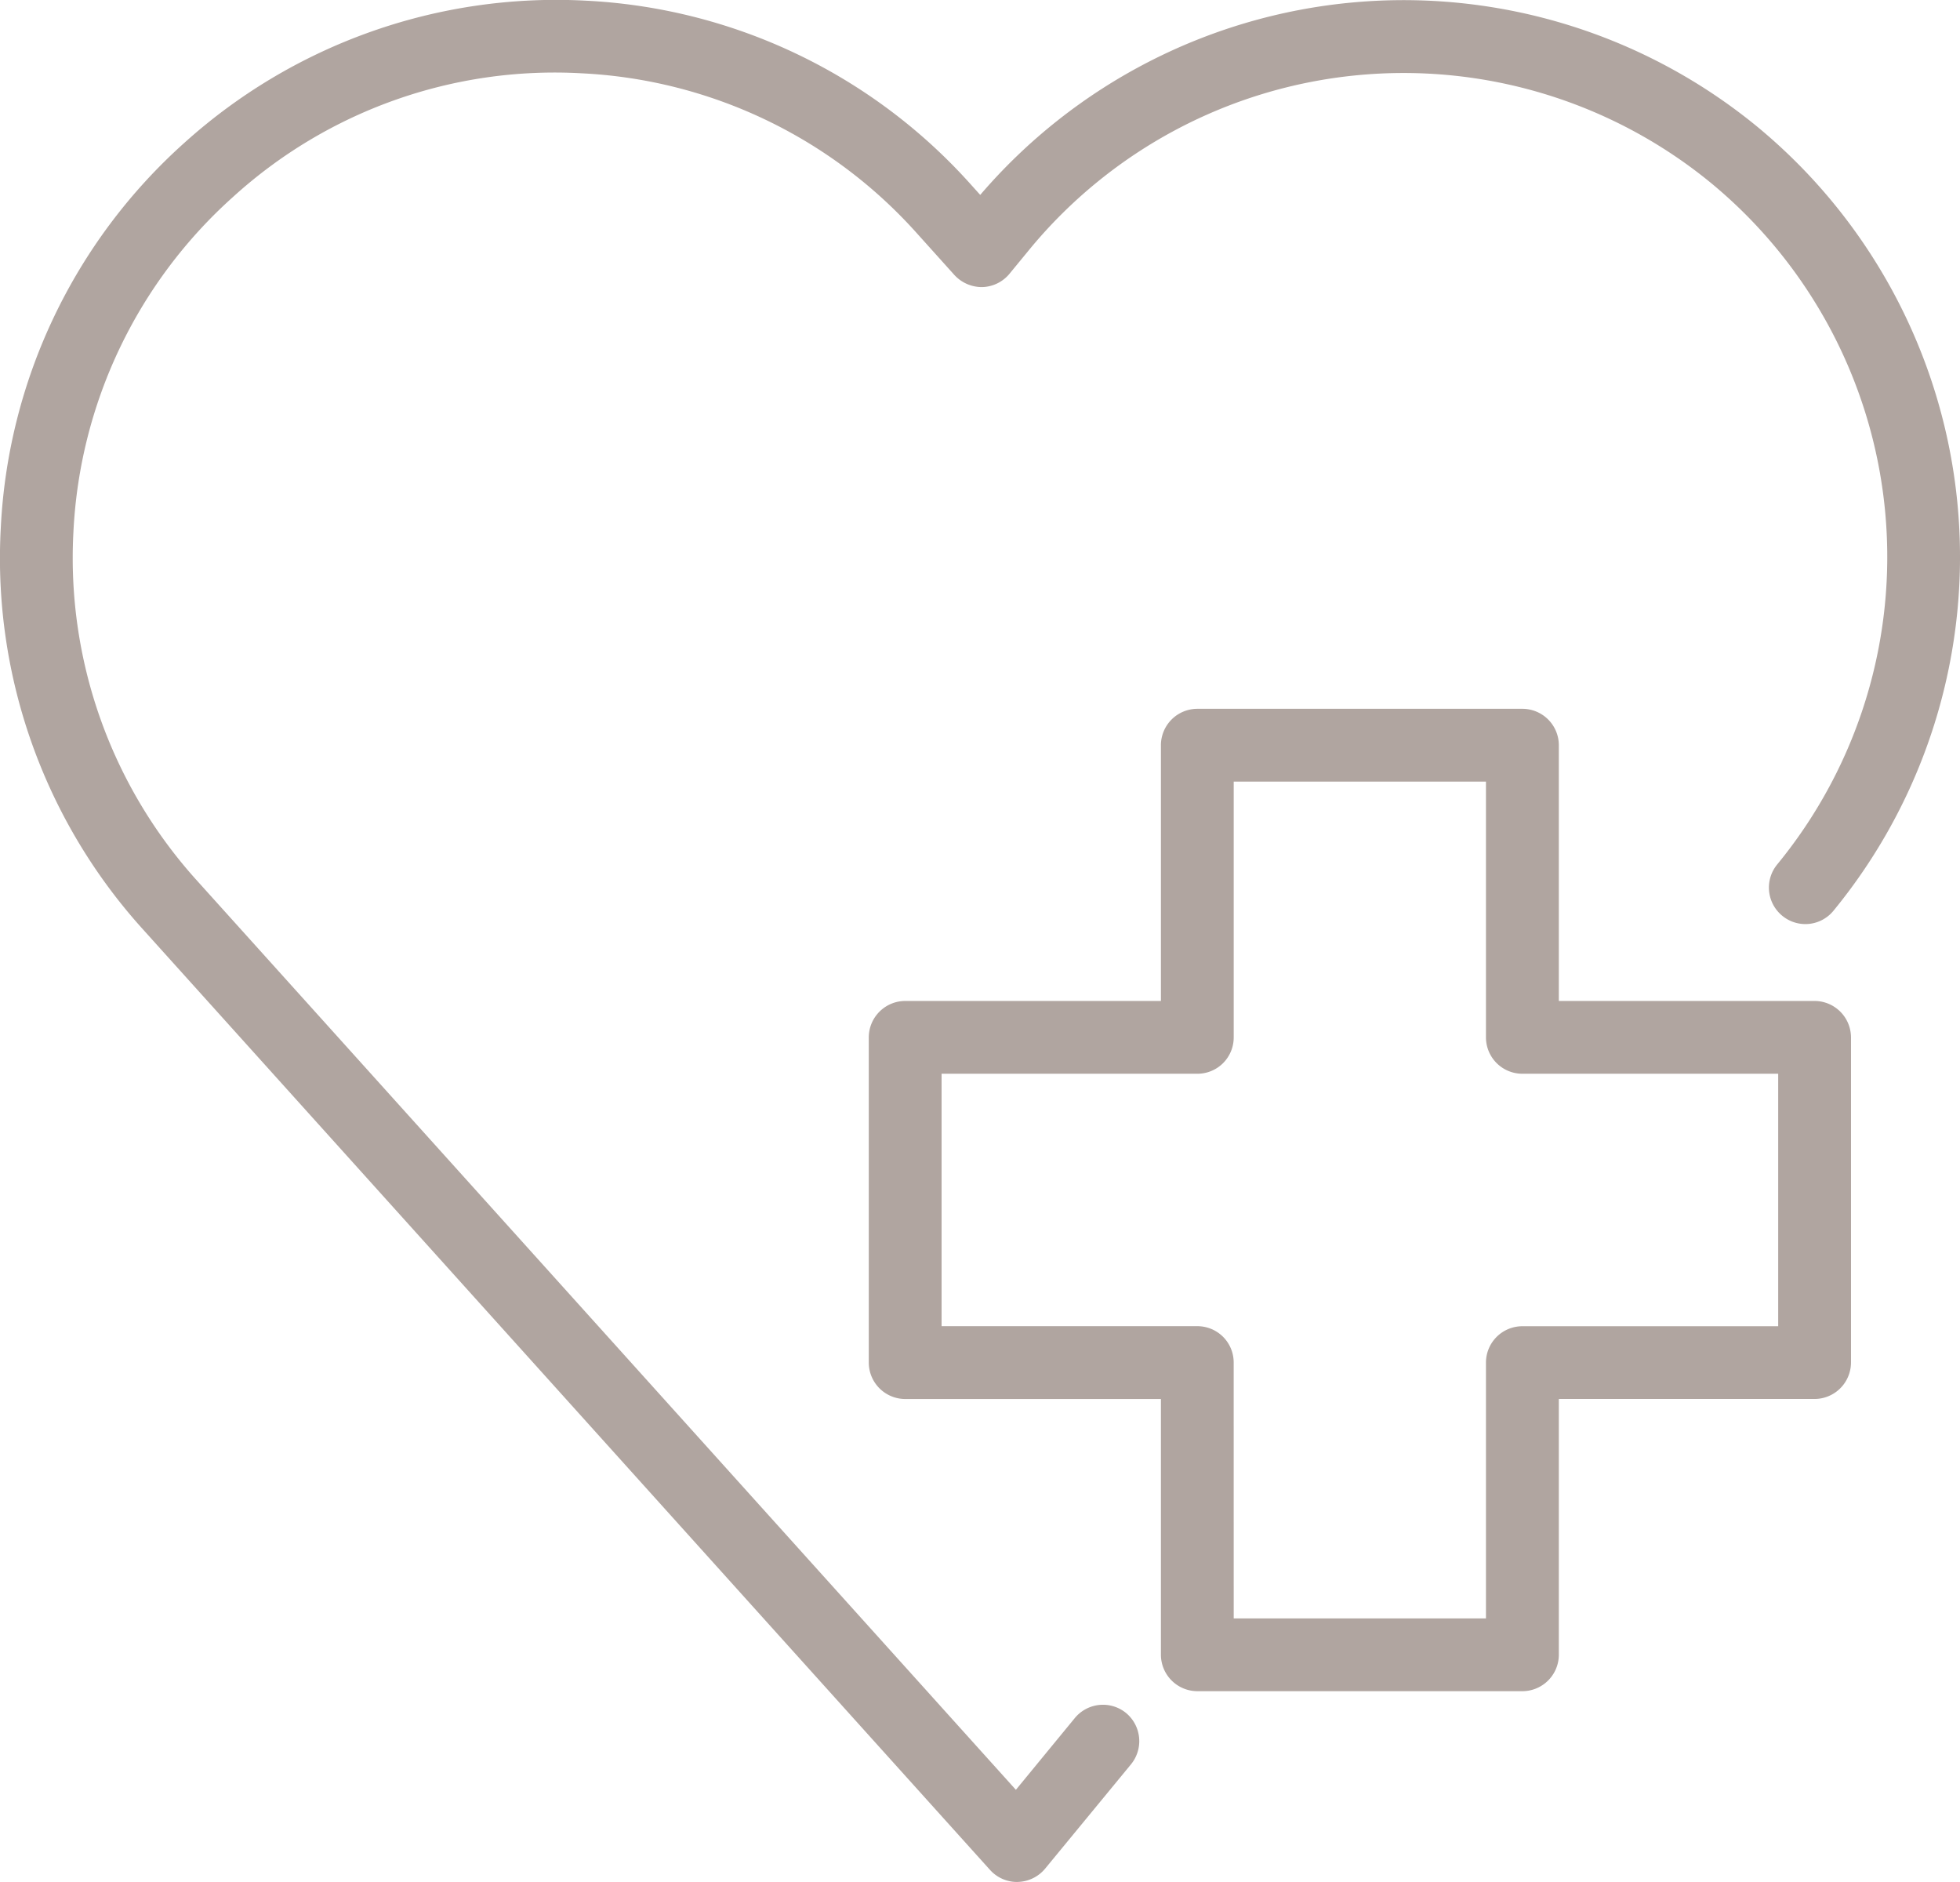 <svg xmlns="http://www.w3.org/2000/svg" width="152.487" height="146.386" viewBox="0 0 152.487 146.386">
  <g id="Groupe_1060" data-name="Groupe 1060" transform="translate(200.979 -106.959)" opacity="0.4">
    <path id="Tracé_3843" data-name="Tracé 3843" d="M-121.85,253.345a2.831,2.831,0,0,1-2.108-.942l-65.885-73.14a43.02,43.02,0,0,1-11.075-31.247,43,43,0,0,1,14.264-29.93,43.186,43.186,0,0,1,31.246-11.075,43.041,43.041,0,0,1,29.93,14.264l.76.845a43.377,43.377,0,0,1,60.46-5.3,43.387,43.387,0,0,1,5.918,60.984,2.822,2.822,0,0,1-3.981.385,2.833,2.833,0,0,1-.4-3.981A37.7,37.7,0,0,0-67.854,121.2a37.72,37.72,0,0,0-53.012,5.136l-1.573,1.915a2.844,2.844,0,0,1-2.129,1.038,2.9,2.9,0,0,1-2.161-.942l-2.954-3.285a37.434,37.434,0,0,0-26.014-12.4,37.2,37.2,0,0,0-27.169,9.631,37.394,37.394,0,0,0-12.4,26.024,37.407,37.407,0,0,0,9.631,27.159l63.691,70.7,4.58-5.575a2.837,2.837,0,0,1,3.991-.4,2.845,2.845,0,0,1,.385,3.991l-6.677,8.111a2.858,2.858,0,0,1-2.119,1.038Z" transform="translate(0 0)" fill="#391d11"/>
    <path id="Tracé_3844" data-name="Tracé 3844" d="M-143.812,188.526H-169.1a2.84,2.84,0,0,1-2.836-2.836V165.8h-19.893a2.841,2.841,0,0,1-2.836-2.836V137.675a2.841,2.841,0,0,1,2.836-2.836h19.893v-19.9a2.838,2.838,0,0,1,2.836-2.825h25.286a2.838,2.838,0,0,1,2.836,2.825v19.9h19.893a2.841,2.841,0,0,1,2.836,2.836v25.286a2.84,2.84,0,0,1-2.836,2.836h-19.893V185.69A2.84,2.84,0,0,1-143.812,188.526Zm-22.461-5.661h19.625v-19.9a2.831,2.831,0,0,1,2.836-2.825h19.9V140.5h-19.9a2.831,2.831,0,0,1-2.836-2.825v-19.9h-19.625v19.9A2.822,2.822,0,0,1-169.1,140.5H-189v19.636h19.9a2.822,2.822,0,0,1,2.825,2.825Z" transform="translate(61.276 49.978)" fill="#391d11"/>
  </g>
</svg>

